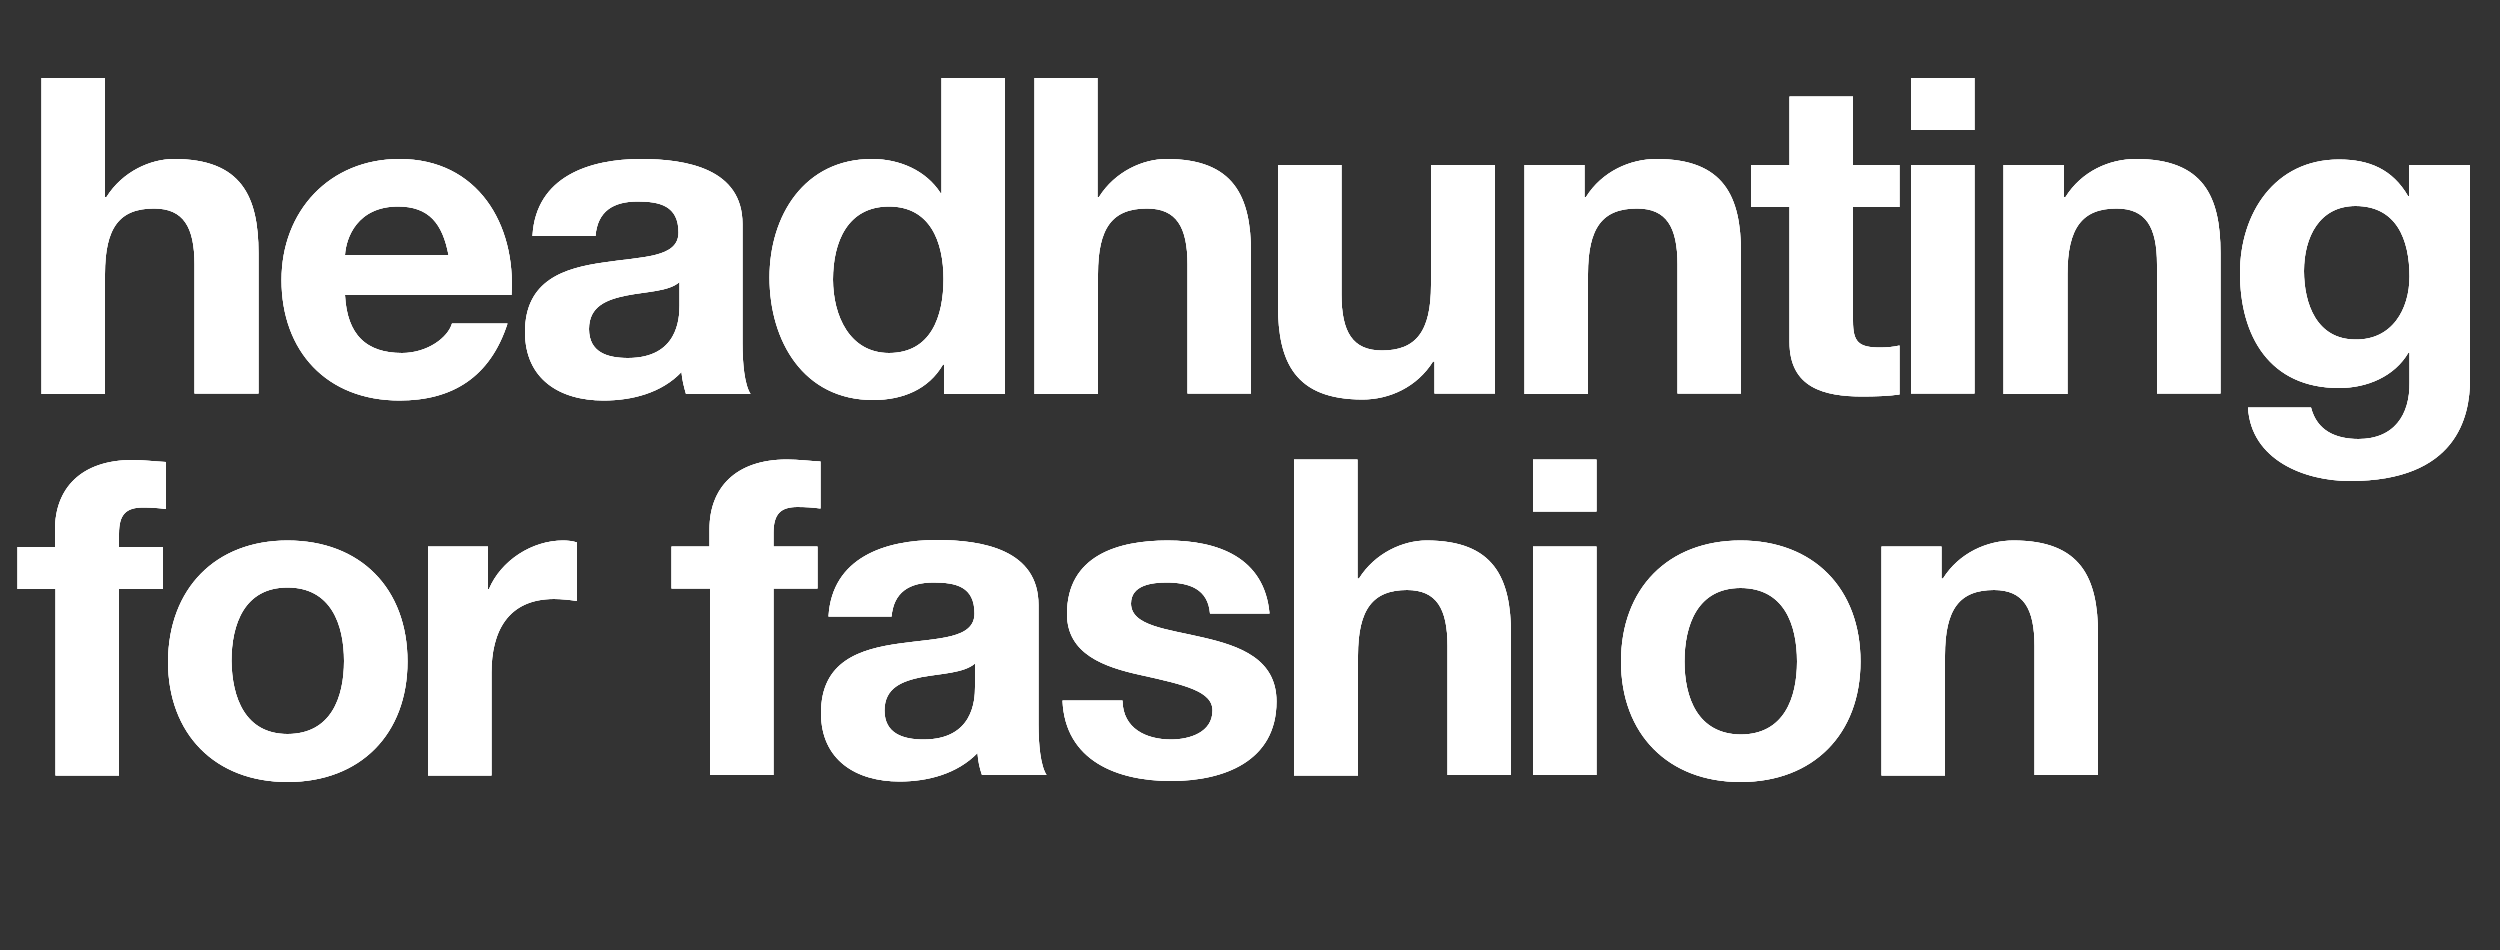<?xml version="1.0" encoding="UTF-8"?>
<!-- Generator: Adobe Illustrator 26.5.1, SVG Export Plug-In . SVG Version: 6.00 Build 0)  -->
<svg xmlns="http://www.w3.org/2000/svg" xmlns:xlink="http://www.w3.org/1999/xlink" version="1.1" id="Ebene_1" x="0px" y="0px" width="500px" height="190px" viewBox="0 0 500 190" style="enable-background:new 0 0 500 190;" xml:space="preserve">
<rect x="0" y="0" width="500" height="190" fill="#333333" stroke="none"/>
<style type="text/css">
	.st0{clip-path:url(#SVGID_00000148641433857405441780000000569419845638427562_);fill:#FFFFFF;}
</style>
<g>
	<g>
		<defs>
			<path id="SVGID_1_" d="M8.3,15.6H21v23.8h0.3c3.2-5.1,8.8-7.6,13.5-7.6c13.5,0,16.9,7.5,16.9,18.8v28.1H38.9V52.9     c0-7.5-2.2-11.2-8.1-11.2c-6.9,0-9.8,3.8-9.8,13.1v24H8.3V15.6L8.3,15.6z M102.3,59c0.9-14.1-6.7-27.2-22.4-27.2     c-14,0-23.6,10.4-23.6,24.2c0,14.2,9,24.1,23.6,24.1c10.5,0,18.1-4.6,21.6-15.4H90.4c-0.8,2.8-4.9,5.9-10,5.9     c-7.1,0-11-3.6-11.4-11.6H102.3L102.3,59z M69,51c0.2-3.5,2.5-9.7,10.6-9.7c6.2,0,8.9,3.4,10.1,9.7H69L69,51z M106.5,47.1     c0.7-11.8,11.4-15.3,21.7-15.3c9.2,0,20.3,2,20.3,13v23.8c0,4.2,0.4,8.3,1.6,10.2h-12.9c-0.4-1.4-0.8-2.9-0.9-4.4     c-4,4.2-9.9,5.7-15.6,5.7c-8.8,0-15.7-4.3-15.7-13.7c0-10.4,7.9-12.8,15.7-13.9c7.8-1.2,15-0.9,15-6c0-5.4-3.8-6.2-8.2-6.2     c-4.8,0-8,1.9-8.4,6.9H106.5L106.5,47.1z M135.9,56.4c-2.1,1.9-6.6,1.9-10.6,2.7c-3.9,0.8-7.5,2.1-7.5,6.7c0,4.7,3.7,5.8,7.8,5.8     c9.9,0,10.3-7.8,10.3-10.5V56.4L135.9,56.4z M188.9,78.8h12.1V15.6h-12.7v23h-0.2c-2.9-4.5-8.2-6.8-13.7-6.8     c-13.6,0-20.5,11.4-20.5,23.7c0,12.7,6.8,24.5,20.7,24.5c5.9,0,11.1-2.1,14-7.1h0.2V78.8L188.9,78.8z M188.7,55.8     c0,7.5-2.5,14.8-10.9,14.8c-7.9,0-11.2-7.5-11.2-14.7c0-7.5,2.9-14.6,11.2-14.6C186,41.3,188.7,48.3,188.7,55.8L188.7,55.8z      M206.8,15.6h12.7v23.8h0.3c3.2-5.1,8.8-7.6,13.5-7.6c13.5,0,16.9,7.5,16.9,18.8v28.1h-12.7V52.9c0-7.5-2.2-11.2-8.1-11.2     c-6.9,0-9.8,3.8-9.8,13.1v24h-12.7V15.6L206.8,15.6z M298.9,33h-12.7v24c0,9.3-3,13.1-9.8,13.1c-5.9,0-8.1-3.7-8.1-11.2V33h-12.7     v28.1c0,11.3,3.4,18.8,16.9,18.8c5.4,0,10.9-2.5,14.1-7.6h0.3v6.4h12.1V33L298.9,33z M304.8,33h12.1v6.4h0.3     c3.2-5.1,8.8-7.6,14.1-7.6c13.5,0,16.9,7.5,16.9,18.8v28.1h-12.7V52.9c0-7.5-2.2-11.2-8.1-11.2c-6.9,0-9.8,3.8-9.8,13.1v24h-12.7     V33L304.8,33z M370.6,19.3h-12.7V33h-7.7v8.4h7.7v27c0,9.1,6.8,10.9,14.6,10.9c2.5,0,5.3-0.1,7.4-0.4v-9.8     c-1.3,0.3-2.6,0.4-3.9,0.4c-4.3,0-5.4-1.1-5.4-5.3V41.4h9.3V33h-9.3V19.3L370.6,19.3z M394.9,26h-12.7V15.6h12.7V26L394.9,26z      M382.2,33h12.7v45.7h-12.7V33L382.2,33z M400.8,78.8h12.7v-24c0-9.3,3-13.1,9.8-13.1c5.9,0,8.1,3.7,8.1,11.2v25.8h12.7V50.6     c0-11.3-3.4-18.8-16.9-18.8c-5.4,0-10.9,2.5-14.1,7.6h-0.3V33h-12.1V78.8L400.8,78.8z M494,75.9c0,7.5-2.7,20.3-24,20.3     c-9.1,0-19.8-4.2-20.4-14.7h12.6c1.2,4.7,5,6.3,9.5,6.3c7.1,0,10.3-4.8,10.2-11.3v-6h-0.2c-2.8,4.8-8.3,7.1-13.9,7.1     c-13.9,0-19.8-10.4-19.8-23c0-11.9,6.9-22.7,19.8-22.7c6.1,0,10.7,2,13.8,7.3h0.2V33H494V75.9L494,75.9z M481.9,55.3     c0-7.4-2.6-14.1-10.8-14.1c-7.2,0-10.3,6.2-10.3,13c0,6.5,2.5,13.7,10.3,13.7C478.4,68,481.9,61.9,481.9,55.3L481.9,55.3z      M11.1,155.1h12.7v-37.3h8.8v-8.4h-8.8v-2.7c0-3.8,1.4-5.2,4.8-5.2c1.6,0,3.1,0.1,4.6,0.3v-9.4c-2.1-0.1-4.5-0.4-6.7-0.4     c-10.4,0-15.5,5.8-15.5,13.9v3.5H3.5v8.4h7.6V155.1L11.1,155.1z M57.5,108.1c14.6,0,24,9.6,24,24.2c0,14.5-9.4,24.1-24,24.1     c-14.5,0-23.9-9.6-23.9-24.1C33.7,117.7,43.1,108.1,57.5,108.1L57.5,108.1z M57.5,146.8c8.7,0,11.3-7.3,11.3-14.6     c0-7.3-2.6-14.7-11.3-14.7c-8.6,0-11.2,7.3-11.2,14.7C46.4,139.5,49,146.8,57.5,146.8L57.5,146.8z M85.6,155.1h12.7v-20.6     c0-8.1,3.2-14.7,12.5-14.7c1.5,0,3.4,0.2,4.6,0.4v-11.7c-0.8-0.3-1.9-0.4-2.8-0.4c-6.2,0-12.4,4-14.8,9.7h-0.2v-8.5H85.6V155.1     L85.6,155.1z M141.9,117.7h-7.6v-8.4h7.6v-3.5c0-8.1,5.1-13.9,15.5-13.9c2.2,0,4.6,0.3,6.7,0.4v9.4c-1.5-0.2-3-0.3-4.6-0.3     c-3.4,0-4.8,1.4-4.8,5.2v2.7h8.8v8.4h-8.8v37.3h-12.7V117.7L141.9,117.7z M178.3,123.4c0.4-5,3.6-6.9,8.4-6.9     c4.5,0,8.2,0.8,8.2,6.2c0,5.1-7.2,4.9-15,6c-7.9,1.1-15.7,3.5-15.7,13.9c0,9.4,7,13.7,15.7,13.7c5.6,0,11.5-1.5,15.6-5.7     c0.1,1.5,0.4,3,0.9,4.4h12.9c-1.2-1.9-1.6-6-1.6-10.2v-23.8c0-11-11.1-13-20.3-13c-10.4,0-21,3.5-21.7,15.3H178.3L178.3,123.4z      M195,137.4c0,2.7-0.4,10.5-10.3,10.5c-4.1,0-7.8-1.2-7.8-5.8c0-4.6,3.6-5.9,7.5-6.7c3.9-0.7,8.4-0.8,10.6-2.7V137.4L195,137.4z      M224.5,140.2c0.1,5.5,4.7,7.7,9.7,7.7c3.7,0,8.3-1.4,8.3-5.8c0-3.8-5.3-5.1-14.4-7.1c-7.3-1.6-14.7-4.2-14.7-12.2     c0-11.7,10.2-14.7,20.1-14.7c10.1,0,19.4,3.4,20.4,14.6H242c-0.4-4.9-4.1-6.2-8.7-6.2c-2.9,0-7.1,0.5-7.1,4.2     c0,4.5,7.2,5.1,14.4,6.8c7.4,1.7,14.7,4.3,14.7,12.8c0,12-10.6,15.9-21.1,15.9c-10.7,0-21.2-4-21.7-16.1H224.5L224.5,140.2z      M258.9,155.1h12.7v-24c0-9.3,3-13.1,9.8-13.1c5.9,0,8.1,3.7,8.1,11.2v25.8h12.7v-28.1c0-11.3-3.4-18.8-16.9-18.8     c-4.7,0-10.3,2.5-13.5,7.6h-0.3V91.9h-12.7V155.1L258.9,155.1z M319.3,102.3h-12.7V91.9h12.7V102.3L319.3,102.3z M306.6,109.3     h12.7v45.7h-12.7V109.3L306.6,109.3z M324.2,132.3c0,14.5,9.4,24.1,23.9,24.1c14.6,0,24-9.6,24-24.1c0-14.6-9.4-24.2-24-24.2     C333.6,108.1,324.2,117.7,324.2,132.3L324.2,132.3z M336.9,132.3c0-7.3,2.6-14.7,11.2-14.7c8.7,0,11.3,7.3,11.3,14.7     c0,7.3-2.6,14.6-11.3,14.6C339.5,146.8,336.9,139.5,336.9,132.3L336.9,132.3z M376.2,109.3h12.1v6.4h0.3     c3.2-5.1,8.8-7.6,14.1-7.6c13.5,0,16.9,7.5,16.9,18.8v28.1h-12.7v-25.8c0-7.5-2.2-11.2-8.1-11.2c-6.9,0-9.8,3.8-9.8,13.1v24     h-12.7V109.3L376.2,109.3z"></path>
		</defs>
		<use xlink:href="#SVGID_1_" style="overflow:visible;fill:#FFFFFF;"></use>
		<clipPath id="SVGID_00000113328107569065596360000008321599954826947745_">
			<use xlink:href="#SVGID_1_" style="overflow:visible;"></use>
		</clipPath>
		<polygon style="clip-path:url(#SVGID_00000113328107569065596360000008321599954826947745_);fill:#FFFFFF;" points="708.4,257.3     9.8,257.3 9.8,-107.2 708.4,-107.2 708.4,257.3   "></polygon>
		<polygon style="clip-path:url(#SVGID_00000113328107569065596360000008321599954826947745_);fill:#FFFFFF;" points="708.4,257.3     9.8,257.3 9.8,-107.2 708.4,-107.2 708.4,257.3   "></polygon>
		<polygon style="clip-path:url(#SVGID_00000113328107569065596360000008321599954826947745_);fill:#FFFFFF;" points="10.1,257.3     -645.8,257.3 -645.8,-107.2 10.1,-107.2 10.1,257.3   "></polygon>
		<polygon style="clip-path:url(#SVGID_00000113328107569065596360000008321599954826947745_);fill:#FFFFFF;" points="10.1,257.3     -645.8,257.3 -645.8,-107.2 10.1,-107.2 10.1,257.3   "></polygon>
		<path style="clip-path:url(#SVGID_00000113328107569065596360000008321599954826947745_);fill:#FFFFFF;" d="M750.7,212.2    L667.1,270 M714.7,232.7l-135,48.8 M654.3,262.3l-181.2,45 M660.7,15.5L707,176.2 M732.7,39.9L636.3,162 M779,16.8l-118.3,83.6     M762.2-15.4L624.7,81 M707.8,8.2L723.7,198 M795.7,103.5l109.3,160 M930.6,194.2l10.9,23.1 M979.5,207l34.7,91.3 M961.5,137.6    l-37.3,27 M996.2,66.9l-87.4,24.4 M948.6,19.3l-68.1,81 M924.2,88.8l-78.4,110.6 M1251.1-140.9l75.4,168.8 M1380.3-110.1    l-101.1,78 M1412.8-151.2l-136.2,66.8 M1269.1-141.8l3.4,98.6 M1258-102.4l-36.4,57.8 M1214.3-113.5l-0.9,78.8 M1205.7-98.9    l10.3,50.1 M1238.5-84.1l28.1,20.4 M1290.3-98.9l75.4,51.4 M1393.1-95.5l-60.8,44.6 M1402.6-104.9l-94.3,35.1 M1375.1-104.1    l-90,13.7 M1380.3-100.2l-101.5,20.6 M1339.2-30.8l58.3,61.3 M1401.7-0.4l-23.1,96 M1377.7-18.4l-102.8,53.1 M1385.4-15.8    l-167.1,48.8 M1286.2,2.2l-144.8,54 M1211.5-9.6l-43.7,84.2 M1163.3-38.5l-32.1,55.3 M1124.3-70.6l-45.2,1.9 M1084.9-82.6    l-18,40.3 M1114.9-108.4l2.1-24 M1151.7-164.9l-2.6,31.7 M1160.3-159.8l0.9,54.8 M1167.1-123.8l-33.4,50.6 M1164.6-106.6l-30,25.7     M1168.8-72.4l54.8,137.1 M1262.2,42.5l-23.1-1.3 M1358,80.2l-80.5-12 M1320.1,78.5l-103.3-12 M1320.1,43.8L1256.2,63     M1307.7,47.6l-42.8,8.6 M1319.7,19.3L1258,87 M1373.9,38.6l-106.7,99.8 M1400.8,177.9l-109.7-38.6 M1316.2,237.9l-25.7-15.4     M1362.3,269.6l-64.3-22.3 M1323.9,279l-27.4-14.6 M1320.1,263.6l-51.8-5.1 M1317.9,257.6l-54.4,7.3 M1305.9,236.2l-6.9,14.6     M1367.4,225l-9.4,18.9 M1385.4,224.4l-33.4,26.4 M1365.7,217.3l-94.3,10.3 M1364.9,224.2l-44.6-4.3 M1386.3,183l-99.4,46.3     M1286.2,188.2l-74.1,68.7 M1263.1,163.3l-49.7,82.3 M1237.4,197.6l-28.3,57.4 M1214,243.7l-28.9,13.9 M1193.7,249l-23.1,18     M1175.7,159.9l-18,54.8 M1180,135.9l-37.7,67.7 M1216,112.8l-23.1,78 M1205.7,172.7l24,28.3 M1258,141.9l50.6,19.7 M1246.2,99.5    l64.9,34.7 M1266.5,71.6l11.1,4.3 M1223.7,20.6l46.3,28.9 M1163.3-26.9l64.3,60.4 M1223.7-21.8l-46.3,84 M1240,34.8l-24.9,42.9     M1282.8,33.9L1249.4,47 M1323.9,10.8L1270.8,45 M1321.4-2.5l-56.6,4.7 M1300-9.8l-86.5,17.1 M1313.7-28.7l-112.3,6 M1300.8-31.2    l-184.2,6 M1127.7-128.1l2.6,66 M1140.6-110.9l48,38.6 M1198-124.6l24.4,47.6 M1204.8-121.2l-25.7,78 M1193.7-80.1l-30,36.9     M1200.6-122.1l-94.3,57.4 M1175.7-165.8l-8.6,82.3 M1183.4-138.3l-5.1,59.1 M1211.7-88.6v34.3 M1226.3-63.8l-21.4,46.3     M1136.3-114.3l-42,48 M1093.4-130.6l-31.7,81.8 M1041.2-74.1l-9.4,52.3 M1045.5-76.6l6,19.7 M1053.2-104.1l36.8,56.6     M1079.7-90.4l-9,39 M1041.2-114.3l-10.3,72.8 M1017.4-100.5l-21.6,73.6 M1008.6-136.6l36.8,179.1 M1090-8.9l66.8,94.3 M1144,21.1    l33.4,48.8 M1195.4,40.8l46.3,101.1 M1254.5,69.9l-30.8,39.4 M1252.8,39.9l-41.1,42 M1259.2,51.1l-58.7,53.1 M1240.4,77.2    l-52.7,45 M1209.1,111.9l-62.9,74.6 M1159.4,78.5l-25.7,54.8 M1122.6,80.2l0.9,108.8 M1141.4,161.6l-11.1,63.4 M1144.9,231.9    l9.4,73.7 M1157.7,253.3l-48-6.9 M1134.6,153l-37.7,60.8 M1134.6,150.5l-66,96.8 M1148.3,183.9l-43.7,77.1 M1126,186.5l-28.3,43.7     M1102.2,194.8l4.5,50.1 M1086.6,185.6l6.9,43.7 M1080.1,165.2l4.2,36.6 M1072,164.2l-11.6,80.1 M1069.4,208.9l-15.4,58.9     M1074.6,180l-24.8,42.4 M1074.6,180l-65.6,55.9 M1126.9,219l-132-49.3 M1138.9,194.2l-93.4-30 M1118.3,130.7l-139.7-18     M1053.2,100.8l-94.3-0.9 M1056.6,87l-77.1,123.8 M1036.9,142.7l-10.3,115.7 M1048.9,174.9l31.7,96.4 M1066.9,208.7l64.3,54.8     M1126.9,232.7l-9.9,33.4 M1111.2,207l-49.5,86.6 M1094.5,209.6L982.9,318.4 M1026.6,216.4l-138.8,29.1 M940.3,154.3L834.7,257.6     M863.8,164.2l-42.8,78 M847.1,102.9l-63,92.1 M714,91.3l-7.1,47.6 M657.3,95.6l-36.8,73.7 M654.7,199.3l19.7,34.3 M704.4,255    l15.4,39.4 M762.7,189.9l16.3-18 M762.7,15.9L785,69 M755,3.9L642.7,16.8 M698-53.9l-23.6,28.7 M730.1-52.3l-6,27.1 M748.1-43.6    l-33.4,4.5 M749.8-88.6l-43.2,71 M749.4-100.2L695-51.8 M735.3-78.4l-55.7,66.8 M695.8-30.4l-21.6,56.1 M721.5-73.2l-45.4,34.3     M706.1-71.5l-33.4,7.7 M698.4-152.9l-22.3,72 M684.3-125.1l-9,30.9 M698.4-128.1l49.7,54 M695.8-103.2L755-62.9 M721.5-73.2    l18.9,39.4 M755-62.9l30,39.4 M852.7-86.1l24.9,37.7 M825.2-103.2L722.4-32.9 M759.2-122.9l-69.4,81.4 M734-120.3l-57.8,81.4     M706.1-71.5L691.6,3.9 M690.7-21.8l31.7,116.6 M751.5,14.2l-1.7-6 M690.7-25.2L843.2,4.6 M795.2-44.9l130.2,36 M881.1-83.5    l-19.9,47.6 M862.1-98.1l-21.4,66.8 M864.6-72.4l-36.8,94.3 M883.5-59.5L870.9,20 M909.4-55.9l-25.9,28.9 M949.5-97.2l-47.6,63.8     M886.9-127.2l-27.4,84.8 M969.2-85.2l45.4,163.7 M1008.6-45.8L1054-5.1 M1026.6-63.8l73.7,32.6 M1052.3-71.5l85.3,20.1     M1044.4-100.2L1138,62.2 M1107.1-10.7L1047,166.5 M1048,113.6l-124.2,71.1 M992,74.3l-71.7,51.3 M961.9,18.5l-122.5-6.9     M891.4-39.1L838.9,69 M743-3.8l88.3,76.3 M743.8,65.6l52.3,48.8 M767.8,99.9l58.3,102 M903.2,136.7l7.5,9.2 M897.2,122.2    l59.1,29.1 M894,138.2l81.2,40.5 M886.9,166.7l13.5,21.6 M886.9,160.7l18,20.6 M854.4,135.9l-79.7,12 M924.6,113.6l-111.4,0.9"></path>
	</g>
</g>
</svg>
